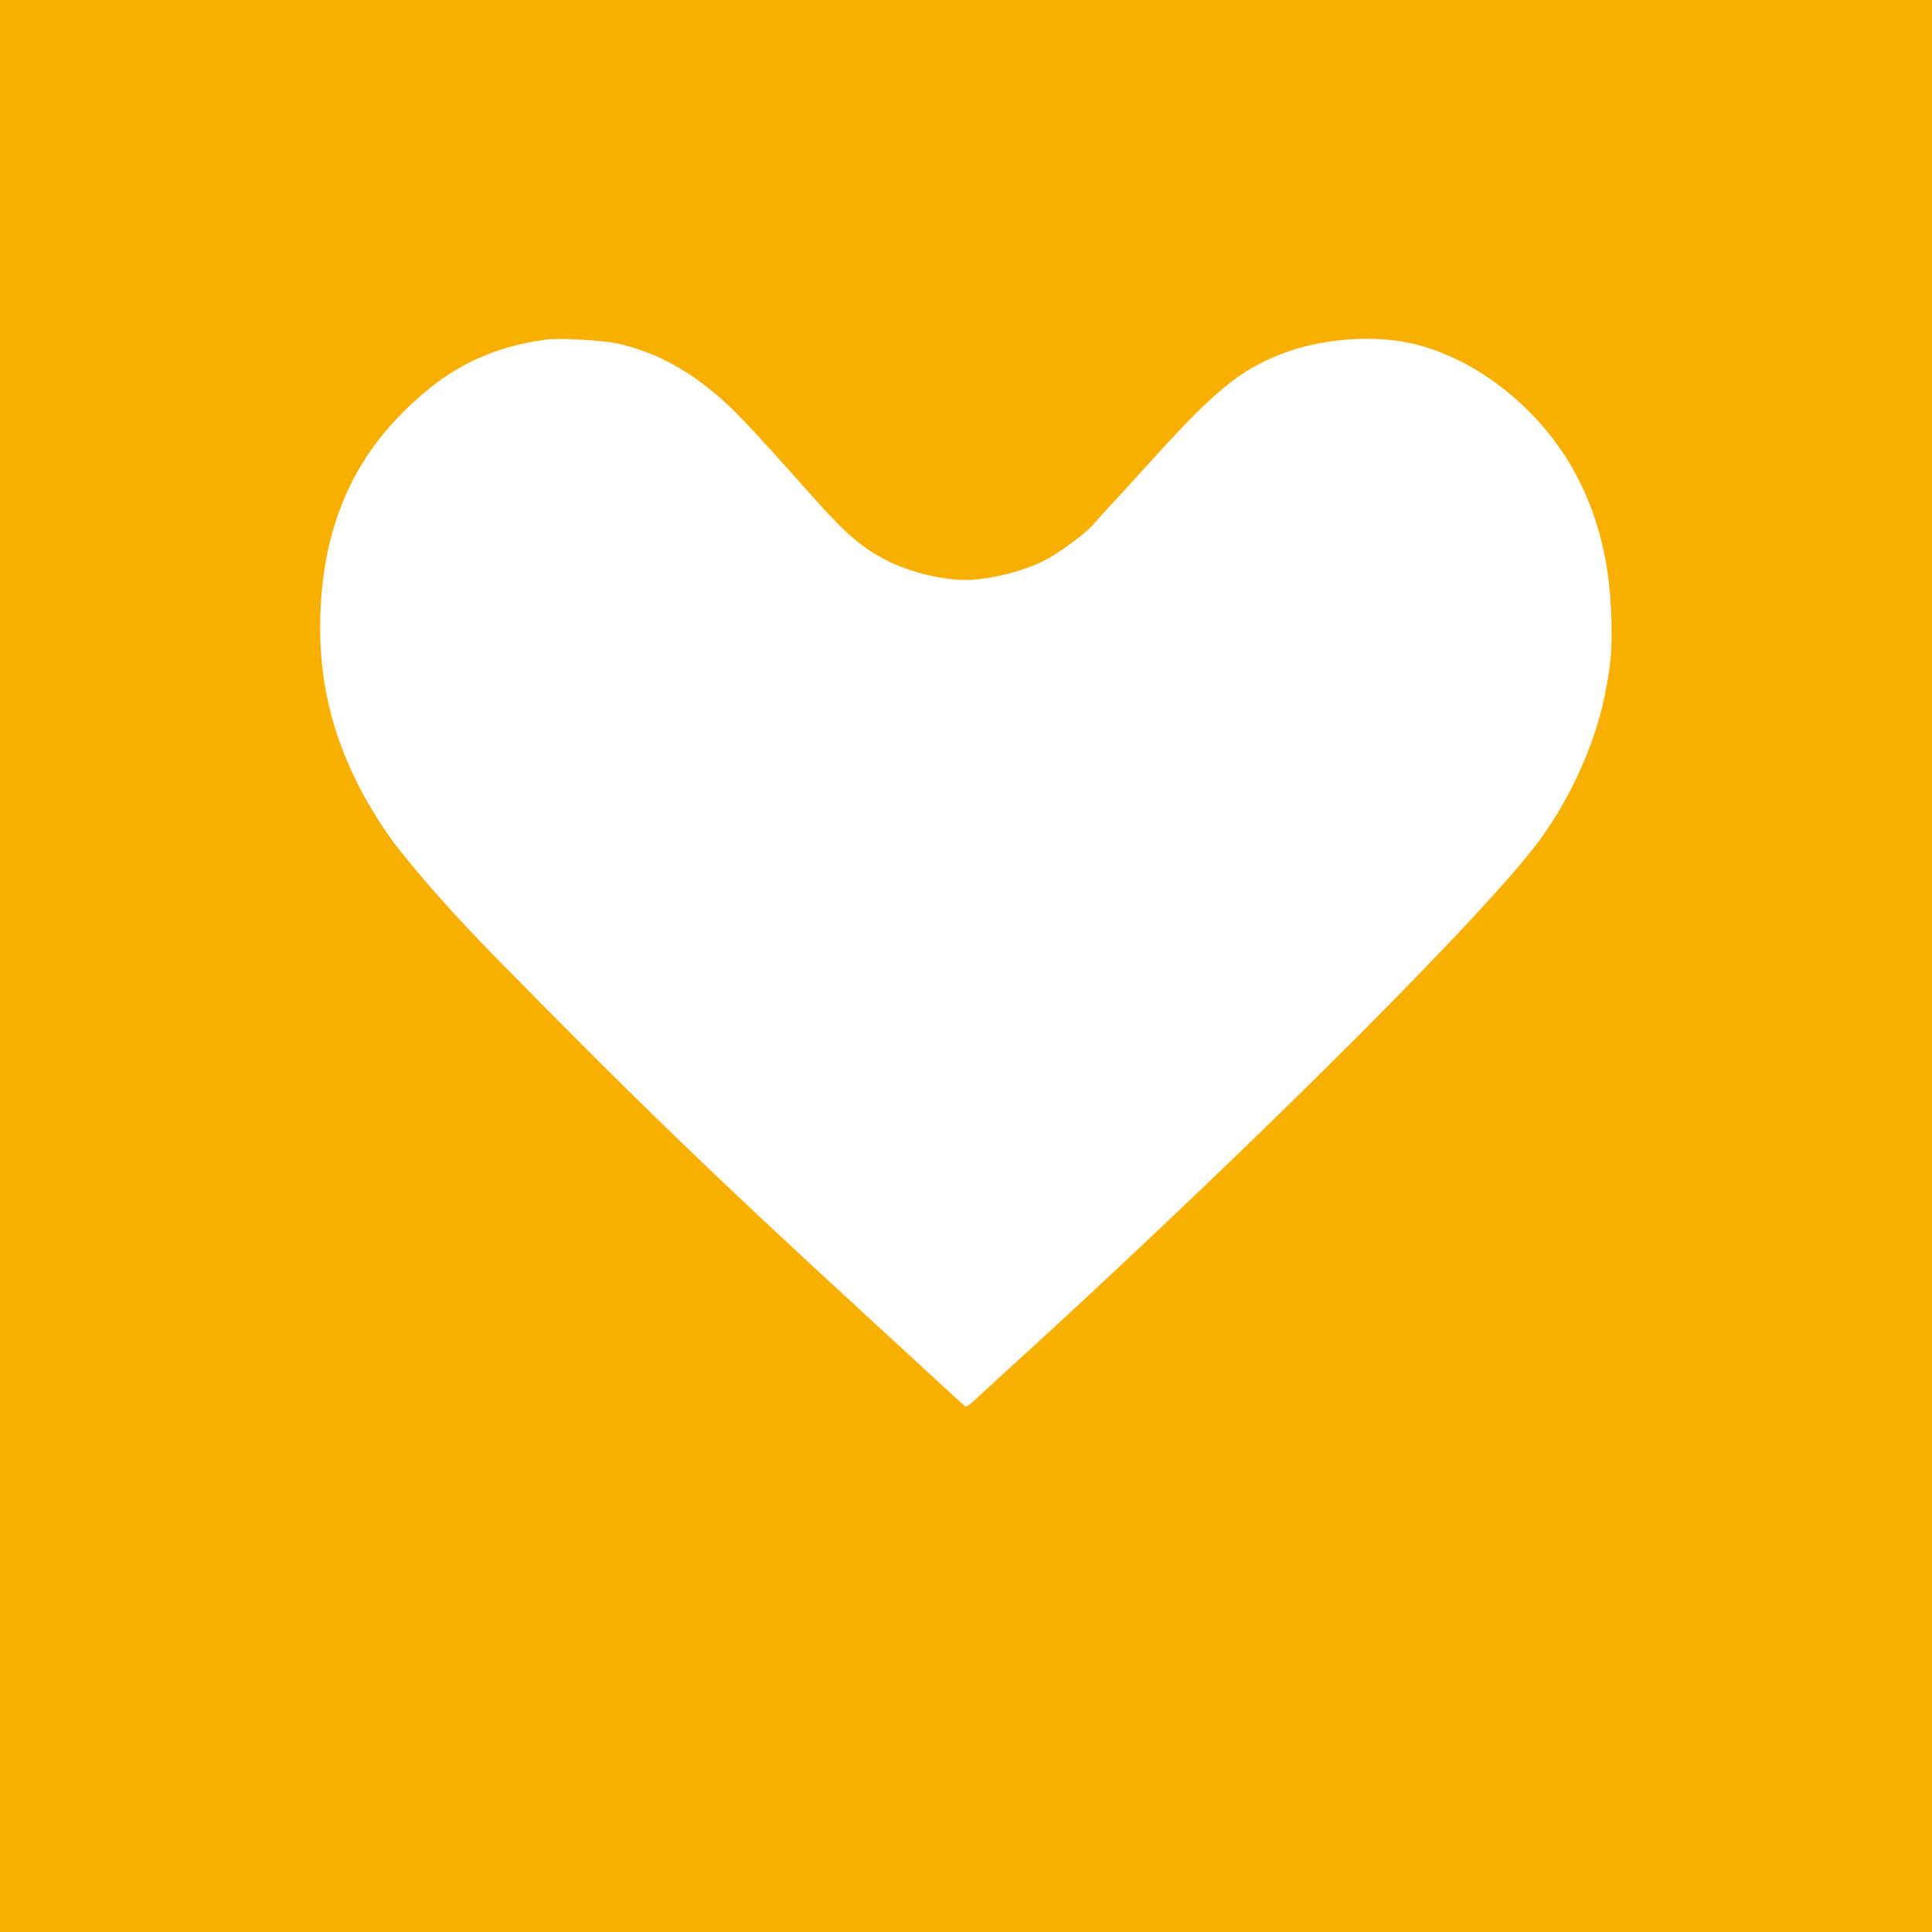 <svg width="1056" height="1056" viewBox="0 0 1056 1056" fill="none" xmlns="http://www.w3.org/2000/svg">
<path fill-rule="evenodd" clip-rule="evenodd" d="M0 528V1056H528H1056V528V0H528H0V528ZM338 187.866C355.324 191.817 371.318 199.645 386.5 211.603C399.427 221.785 406.305 228.934 445.48 272.91C462.687 292.224 471.788 299.917 485.5 306.736C497.52 312.714 515.063 316.999 527.5 316.995C541.251 316.991 560.856 311.932 572.937 305.269C580.668 301.006 594.933 290.182 597.994 286.256C599.176 284.74 602.492 281.025 605.362 278C608.233 274.975 618.722 263.5 628.672 252.5C663.724 213.75 677.264 202.577 700.058 193.599C721.96 184.973 751.199 182.734 772.961 188.017C808.192 196.569 842.595 224.296 861.33 259.237C873.559 282.042 879.903 307.703 880.744 337.76C881.242 355.546 880.56 363.265 876.926 381C871.273 408.591 856.592 440.055 838.667 463C802.617 509.143 672.691 637.943 546.62 752.515C539.954 758.573 533.184 764.772 531.576 766.29C529.969 767.809 528.316 768.927 527.903 768.775C527.491 768.624 525.206 766.688 522.827 764.473C520.447 762.258 498.7 742.25 474.5 720.011C389.261 641.679 348.256 602.053 270.453 522.823C250.292 502.293 232.495 482.382 217.875 464C210.137 454.272 200.558 438.894 194.515 426.5C181.275 399.347 175 372.638 175 343.438C175 296.237 188.588 258.88 216.567 229.158C240.95 203.256 265.441 190.177 298 185.667C305.551 184.622 329.562 185.941 338 187.866Z" fill="#F9AF00"/>
</svg>
